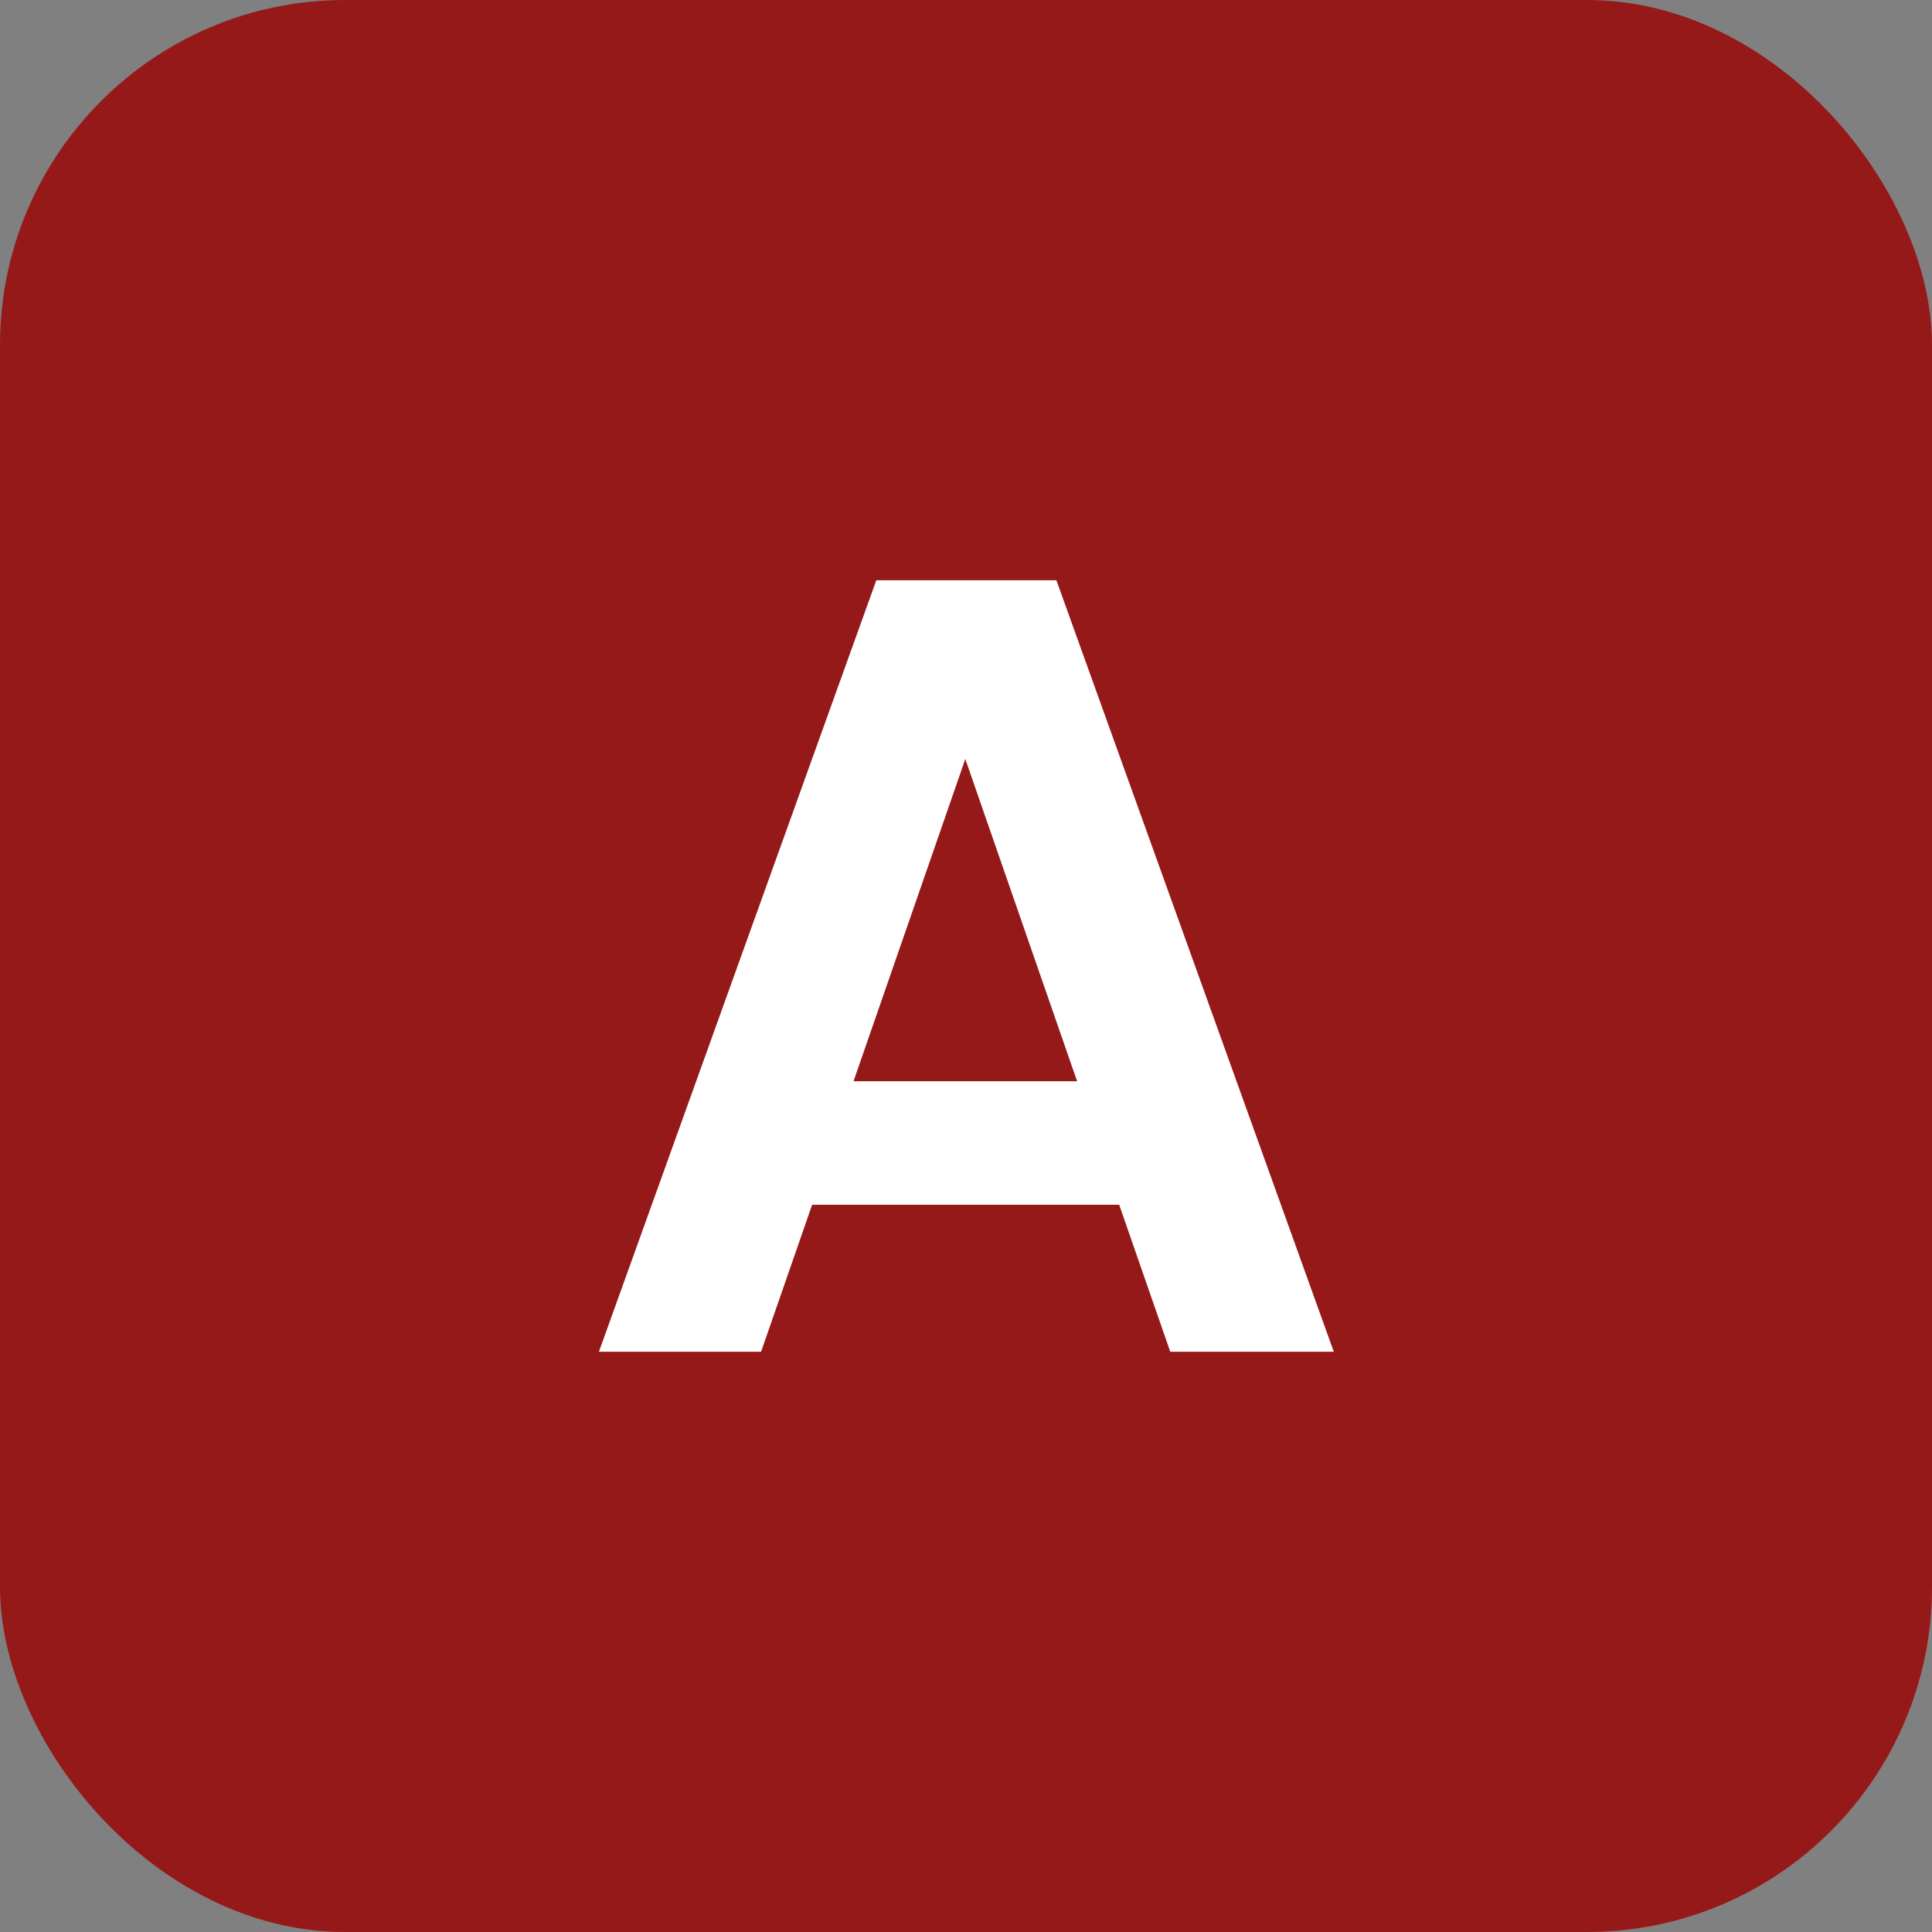 <?xml version="1.0" encoding="UTF-8"?>
<svg id="Livello_1" data-name="Livello 1" xmlns="http://www.w3.org/2000/svg" viewBox="0 0 28 28">
  <rect x="0" y="0" width="28" height="28" fill="#808080" stroke="none"/>
  <defs>
    <style>
      .cls-1 {
        fill: #fff;
      }

      .cls-2 {
        fill: #96191a;
      }
    </style>
  </defs>
  <rect class="cls-2" y="0" width="28" height="28" rx="5" ry="5"/>
  <path class="cls-1" d="M16.22,17.46h-4.45l-.74,2.13h-2.35l4.02-11.18h2.61l4.02,11.18h-2.37l-.74-2.13ZM15.61,15.67l-1.62-4.67-1.62,4.67h3.23Z"/>
</svg>